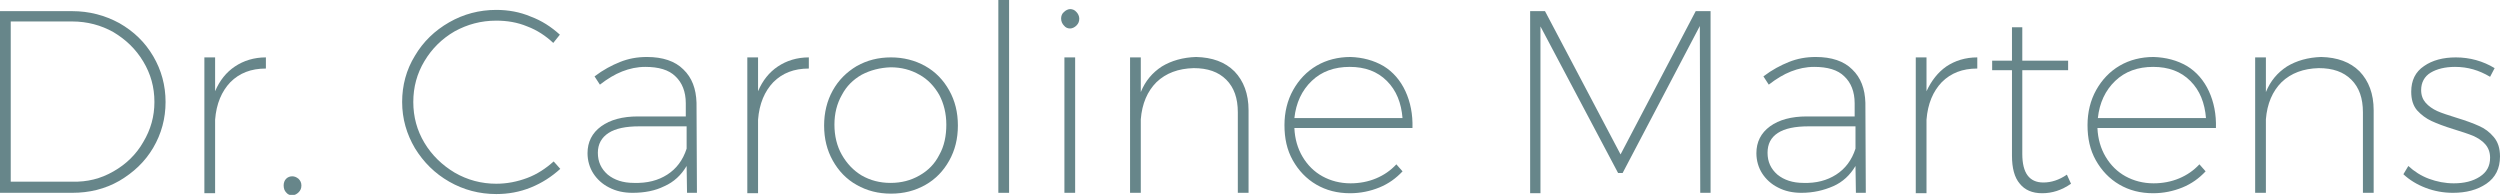 <?xml version="1.0" encoding="utf-8"?>
<!-- Generator: Adobe Illustrator 23.0.4, SVG Export Plug-In . SVG Version: 6.00 Build 0)  -->
<svg version="1.1" id="Layer_1" xmlns="http://www.w3.org/2000/svg" xmlns:xlink="http://www.w3.org/1999/xlink" x="0px" y="0px"
	 viewBox="0 0 605.5 47.2" style="enable-background:new 0 0 605.5 47.2;" xml:space="preserve">
<style type="text/css">
	.st0{fill:#67868A;}
</style>
<g>
	<path class="st0" d="M28.9,5.6c3.5,2,6.2,4.6,8.2,8c2,3.4,3,7.1,3,11.1c0,4-1,7.7-3,11.1c-2,3.4-4.8,6-8.2,8
		c-3.5,2-7.3,2.9-11.4,2.9H0v-44h17.5C21.6,2.7,25.4,3.7,28.9,5.6z M27.5,41.5c3-1.7,5.5-4.1,7.2-7.1c1.8-3,2.7-6.2,2.7-9.7
		c0-3.6-0.9-6.8-2.7-9.8c-1.8-3-4.2-5.3-7.2-7.1c-3-1.7-6.4-2.6-10-2.6H2.6v38.8h14.9C21.1,44.1,24.4,43.3,27.5,41.5z"/>
	<path class="st0" d="M56.9,16.1c2.1-1.4,4.6-2.2,7.5-2.2v2.7c-3.6,0-6.4,1.1-8.6,3.3c-2.1,2.2-3.4,5.2-3.7,9.1v17.8h-2.6V13.9h2.6
		v8.2C53.2,19.5,54.8,17.5,56.9,16.1z"/>
	<path class="st0" d="M72.3,43.3c0.4,0.4,0.7,0.9,0.7,1.6c0,0.7-0.2,1.2-0.7,1.7c-0.4,0.4-1,0.7-1.5,0.7c-0.6,0-1.1-0.2-1.5-0.7
		c-0.4-0.4-0.6-1-0.6-1.7c0-0.6,0.2-1.2,0.6-1.6c0.4-0.4,0.9-0.6,1.5-0.6C71.3,42.7,71.8,42.9,72.3,43.3z"/>
	<path class="st0" d="M127.7,6.4c-2.4-1-4.9-1.4-7.5-1.4c-3.7,0-7,0.9-10.1,2.6c-3.1,1.8-5.5,4.2-7.3,7.2c-1.8,3-2.7,6.3-2.7,9.9
		c0,3.6,0.9,6.9,2.7,9.9c1.8,3,4.3,5.4,7.3,7.2c3.1,1.8,6.5,2.7,10.1,2.7c2.6,0,5.1-0.5,7.5-1.4c2.4-0.9,4.5-2.3,6.4-4l1.6,1.8
		c-2.1,1.9-4.4,3.4-7.1,4.5c-2.7,1.1-5.5,1.6-8.4,1.6c-4.1,0-7.9-1-11.4-3c-3.5-2-6.2-4.7-8.3-8.1c-2-3.4-3.1-7.1-3.1-11.2
		c0-4,1-7.8,3.1-11.2c2-3.4,4.8-6.1,8.3-8.1c3.5-2,7.3-3,11.4-3c2.9,0,5.7,0.5,8.3,1.6c2.7,1,5,2.5,7.1,4.4l-1.6,2
		C132.2,8.7,130.1,7.3,127.7,6.4z"/>
	<path class="st0" d="M166.4,46.7l-0.1-6.5c-1.3,2.2-3.1,3.9-5.4,4.9c-2.2,1.1-4.8,1.6-7.7,1.6c-2.1,0-4-0.4-5.7-1.3
		c-1.6-0.8-2.9-2-3.8-3.4c-0.9-1.4-1.4-3.1-1.4-4.9c0-2.7,1.1-4.9,3.3-6.5c2.2-1.6,5.2-2.4,8.9-2.4h11.6v-3.2c0-2.8-0.9-5-2.5-6.5
		c-1.6-1.6-4.1-2.3-7.3-2.3c-2,0-3.8,0.4-5.6,1.1c-1.8,0.7-3.6,1.8-5.4,3.2l-1.3-2c2.1-1.6,4.2-2.7,6.2-3.5c2-0.8,4.1-1.2,6.5-1.2
		c3.8,0,6.8,1,8.8,3c2.1,2,3.1,4.7,3.2,8.1l0.1,21.8H166.4z M161.6,42.3c2.2-1.4,3.8-3.5,4.7-6.3v-5.4h-11.5c-3.2,0-5.7,0.5-7.4,1.6
		c-1.7,1.1-2.6,2.7-2.6,4.8c0,2.2,0.8,3.9,2.4,5.3c1.6,1.3,3.7,2,6.3,2C156.8,44.4,159.4,43.7,161.6,42.3z"/>
	<path class="st0" d="M188.4,16.1c2.1-1.4,4.6-2.2,7.5-2.2v2.7c-3.6,0-6.4,1.1-8.6,3.3c-2.1,2.2-3.4,5.2-3.7,9.1v17.8H181V13.9h2.6
		v8.2C184.7,19.5,186.3,17.5,188.4,16.1z"/>
	<path class="st0" d="M224.1,16c2.5,1.4,4.4,3.4,5.8,5.9c1.4,2.5,2.1,5.3,2.1,8.5c0,3.2-0.7,6-2.1,8.5c-1.4,2.5-3.3,4.5-5.8,5.9
		s-5.2,2.1-8.3,2.1c-3.1,0-5.8-0.7-8.3-2.1s-4.4-3.4-5.8-5.9c-1.4-2.5-2.1-5.3-2.1-8.5c0-3.1,0.7-6,2.1-8.5c1.4-2.5,3.3-4.4,5.8-5.9
		c2.5-1.4,5.2-2.1,8.3-2.1C218.8,13.9,221.6,14.6,224.1,16z M208.7,18.1c-2.1,1.2-3.7,2.8-4.8,4.9c-1.2,2.1-1.8,4.5-1.8,7.2
		c0,2.7,0.6,5.2,1.8,7.3c1.2,2.1,2.8,3.8,4.8,5c2.1,1.2,4.4,1.8,7,1.8c2.6,0,4.9-0.6,7-1.8c2.1-1.2,3.7-2.8,4.8-5
		c1.2-2.1,1.7-4.6,1.7-7.3c0-2.7-0.6-5.1-1.7-7.2c-1.2-2.1-2.8-3.8-4.8-4.9c-2.1-1.2-4.4-1.8-7-1.8C213.1,16.4,210.8,17,208.7,18.1z
		"/>
	<path class="st0" d="M241.8,0h2.6v46.7h-2.6V0z"/>
	<path class="st0" d="M260.7,2.9c0.4,0.4,0.7,1,0.7,1.6c0,0.7-0.2,1.2-0.7,1.7c-0.4,0.4-1,0.7-1.5,0.7c-0.6,0-1.1-0.2-1.5-0.7
		c-0.4-0.4-0.7-1-0.7-1.7c0-0.6,0.2-1.2,0.7-1.6c0.4-0.4,1-0.7,1.5-0.7C259.7,2.2,260.3,2.4,260.7,2.9z M257.8,13.9h2.6v32.8h-2.6
		V13.9z"/>
	<path class="st0" d="M299,17.3c2.2,2.3,3.4,5.4,3.4,9.4v20h-2.6V27.2c0-3.4-0.9-6-2.8-7.9c-1.9-1.9-4.5-2.8-7.9-2.8
		c-3.7,0.1-6.7,1.2-9,3.4c-2.2,2.2-3.5,5.2-3.8,9v17.8h-2.6V13.9h2.6v8.4c1.1-2.7,2.8-4.7,5.1-6.2c2.3-1.4,5.1-2.2,8.3-2.3
		C293.6,13.9,296.7,15,299,17.3z"/>
	<path class="st0" d="M335.1,16c2.3,1.4,4.1,3.5,5.3,6.1c1.2,2.6,1.8,5.6,1.7,8.9h-28.6c0.1,2.6,0.8,5,2,7c1.2,2,2.8,3.6,4.8,4.7
		s4.3,1.7,6.8,1.7c2.2,0,4.3-0.4,6.2-1.2s3.5-1.9,4.9-3.4l1.5,1.7c-1.6,1.7-3.4,3-5.6,3.9c-2.2,0.9-4.6,1.4-7.1,1.4
		c-3.1,0-5.8-0.7-8.2-2.1s-4.3-3.4-5.7-5.9c-1.4-2.5-2-5.3-2-8.5c0-3.1,0.7-6,2.1-8.5c1.4-2.5,3.3-4.5,5.7-5.9
		c2.4-1.4,5.2-2.1,8.2-2.1C330,13.9,332.7,14.6,335.1,16z M339.7,28.7c-0.3-3.8-1.5-6.8-3.8-9.1s-5.3-3.4-9-3.4s-6.8,1.1-9.2,3.4
		c-2.4,2.3-3.8,5.3-4.2,9H339.7z"/>
	<path class="st0" d="M370.5,2.7h3.7l18.3,34.7l18.2-34.7h3.6v44h-2.5l-0.1-40.4L393,41.9h-1.1L373.1,6.4v40.4h-2.5V2.7z"/>
	<path class="st0" d="M449.5,46.7l-0.1-6.5c-1.3,2.2-3.1,3.9-5.4,4.9s-4.8,1.6-7.7,1.6c-2.1,0-4-0.4-5.7-1.3c-1.6-0.8-2.9-2-3.8-3.4
		c-0.9-1.4-1.4-3.1-1.4-4.9c0-2.7,1.1-4.9,3.3-6.5s5.2-2.4,8.9-2.4h11.6v-3.2c0-2.8-0.9-5-2.5-6.5c-1.6-1.6-4.1-2.3-7.3-2.3
		c-2,0-3.8,0.4-5.6,1.1c-1.8,0.7-3.6,1.8-5.4,3.2l-1.3-2c2.1-1.6,4.2-2.7,6.2-3.5c2-0.8,4.1-1.2,6.5-1.2c3.8,0,6.8,1,8.8,3
		c2.1,2,3.1,4.7,3.2,8.1l0.1,21.8H449.5z M444.7,42.3c2.2-1.4,3.8-3.5,4.7-6.3v-5.4H438c-3.2,0-5.7,0.5-7.4,1.6
		c-1.7,1.1-2.5,2.7-2.5,4.8c0,2.2,0.8,3.9,2.4,5.3c1.6,1.3,3.7,2,6.3,2C439.9,44.4,442.5,43.7,444.7,42.3z"/>
	<path class="st0" d="M471.4,16.1c2.1-1.4,4.6-2.2,7.5-2.2v2.7c-3.6,0-6.4,1.1-8.6,3.3c-2.1,2.2-3.4,5.2-3.7,9.1v17.8h-2.6V13.9h2.6
		v8.2C467.8,19.5,469.4,17.5,471.4,16.1z"/>
	<path class="st0" d="M501.6,44.5c-2.3,1.6-4.6,2.3-7,2.3c-2.4,0-4.2-0.8-5.4-2.3c-1.3-1.5-1.9-3.8-1.9-6.8V17h-4.8v-2.3h4.8V6.6
		h2.5v8.1h11.1V17h-11.1v20.3c0,4.6,1.7,6.9,5.1,6.9c1.9,0,3.8-0.6,5.7-1.9L501.6,44.5z"/>
	<path class="st0" d="M529.7,16c2.3,1.4,4.1,3.5,5.3,6.1c1.2,2.6,1.8,5.6,1.7,8.9H508c0.1,2.6,0.8,5,2,7c1.2,2,2.8,3.6,4.8,4.7
		s4.3,1.7,6.8,1.7c2.2,0,4.3-0.4,6.2-1.2s3.5-1.9,4.9-3.4l1.5,1.7c-1.6,1.7-3.4,3-5.6,3.9c-2.2,0.9-4.6,1.4-7.1,1.4
		c-3.1,0-5.8-0.7-8.2-2.1s-4.3-3.4-5.7-5.9c-1.4-2.5-2-5.3-2-8.5c0-3.1,0.7-6,2.1-8.5c1.4-2.5,3.3-4.5,5.7-5.9
		c2.4-1.4,5.2-2.1,8.2-2.1C524.6,13.9,527.3,14.6,529.7,16z M534.3,28.7c-0.3-3.8-1.5-6.8-3.8-9.1s-5.3-3.4-9-3.4s-6.8,1.1-9.2,3.4
		c-2.4,2.3-3.8,5.3-4.2,9H534.3z"/>
	<path class="st0" d="M571.5,17.3c2.2,2.3,3.4,5.4,3.4,9.4v20h-2.6V27.2c0-3.4-0.9-6-2.8-7.9c-1.9-1.9-4.5-2.8-7.9-2.8
		c-3.7,0.1-6.7,1.2-9,3.4c-2.2,2.2-3.5,5.2-3.8,9v17.8h-2.6V13.9h2.6v8.4c1.1-2.7,2.8-4.7,5.1-6.2c2.3-1.4,5.1-2.2,8.3-2.3
		C566.1,13.9,569.2,15,571.5,17.3z"/>
	<path class="st0" d="M594.6,16.2c-2.4,0-4.4,0.5-5.9,1.4c-1.5,0.9-2.3,2.4-2.3,4.2c0,1.3,0.4,2.3,1.1,3.1s1.7,1.5,2.8,2
		c1.1,0.5,2.7,1,4.6,1.6c2.3,0.7,4.2,1.4,5.5,2c1.4,0.6,2.6,1.5,3.6,2.7c1,1.2,1.5,2.7,1.5,4.7c0,2.9-1.1,5.1-3.3,6.6
		s-4.9,2.2-8.1,2.2c-2.3,0-4.5-0.4-6.6-1.2c-2.1-0.8-3.9-1.9-5.4-3.3l1.2-2c1.4,1.3,3.1,2.4,5,3.1c1.9,0.7,3.9,1.1,6,1.1
		c2.5,0,4.6-0.5,6.3-1.6s2.5-2.6,2.5-4.6c0-1.3-0.4-2.4-1.2-3.3c-0.8-0.9-1.8-1.5-2.9-2c-1.2-0.5-2.8-1-4.7-1.6
		c-2.3-0.7-4.1-1.4-5.4-2c-1.3-0.6-2.5-1.5-3.5-2.6c-1-1.2-1.4-2.7-1.4-4.5c0-2.7,1-4.8,3.1-6.2c2-1.4,4.6-2.1,7.7-2.1
		c3.4,0,6.6,0.9,9.4,2.6l-1.1,2.1C600.4,17,597.7,16.2,594.6,16.2z"/>
</g>
</svg>
